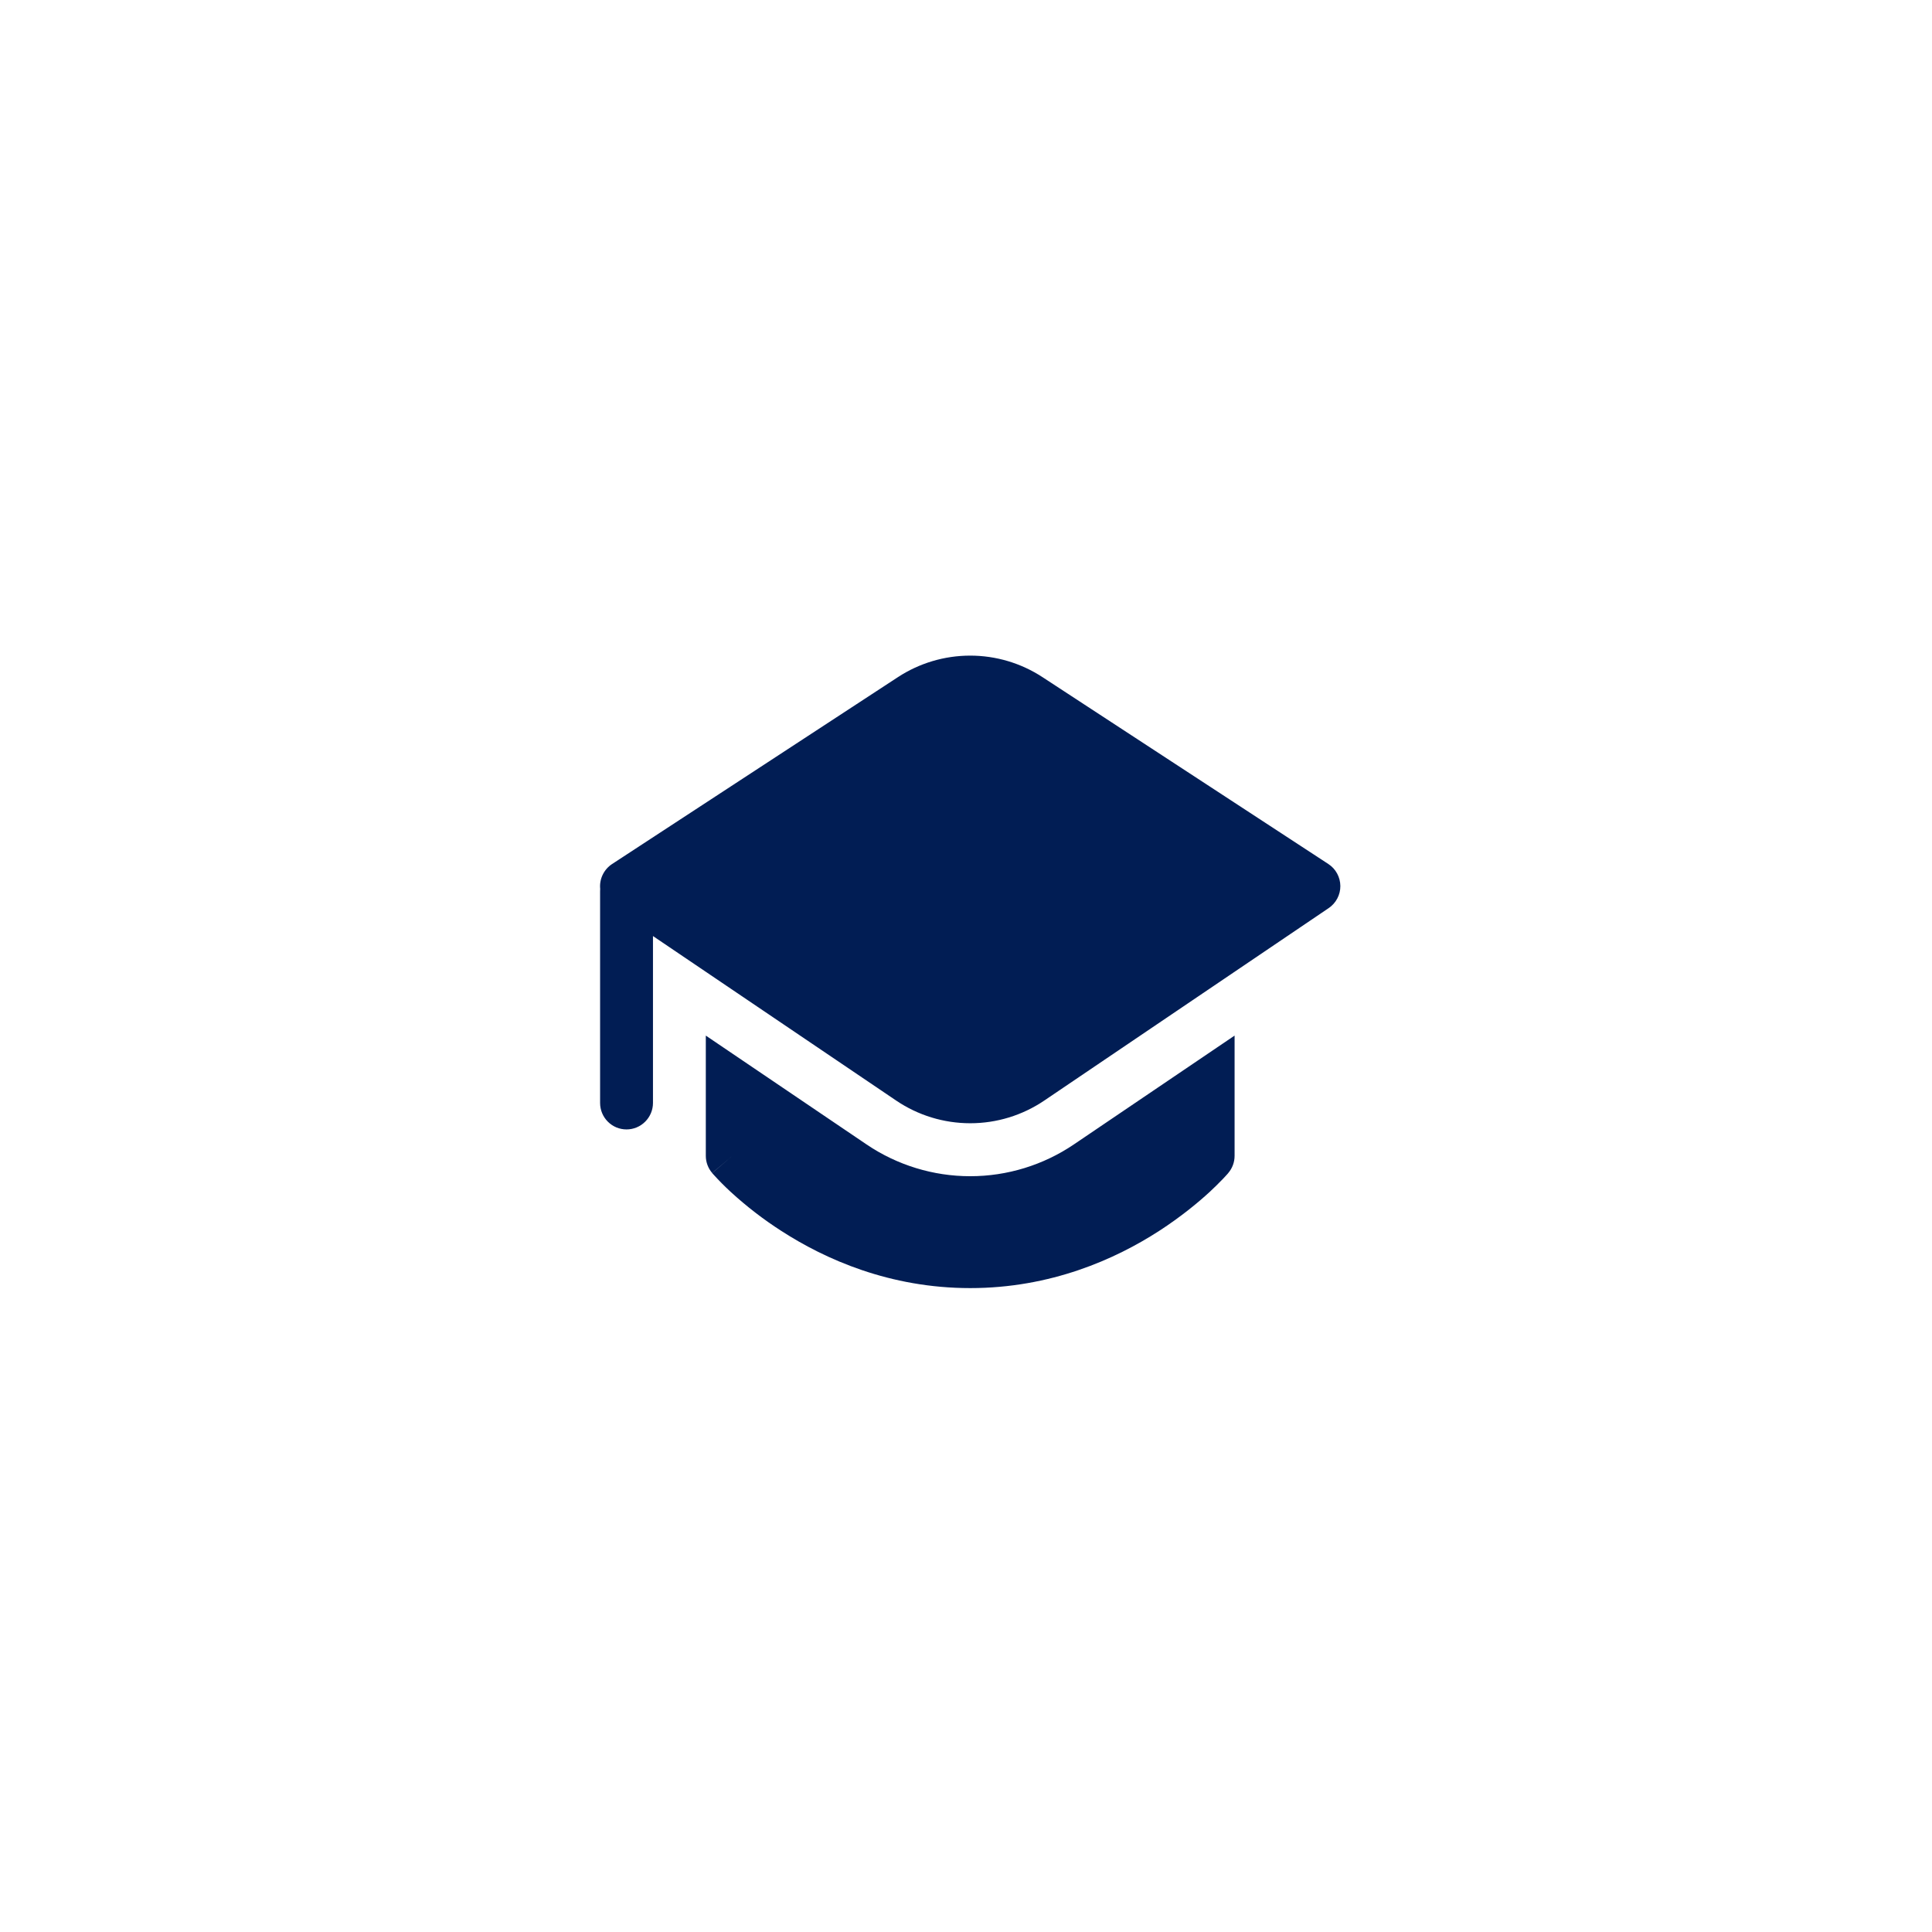 <?xml version="1.0" encoding="utf-8"?>
<svg xmlns="http://www.w3.org/2000/svg" fill="none" height="100%" overflow="visible" preserveAspectRatio="none" style="display: block;" viewBox="0 0 46 46" width="100%">
<g filter="url(#filter0_d_0_52530)" id="Frame 1992">
<rect fill="white" height="28.2" rx="14.1" shape-rendering="crispEdges" width="28.2" x="9" y="7"/>
<g id="fluent:hat-graduation-16-filled">
<path d="M21.378 14.109C21.89 13.774 22.488 13.596 23.1 13.596C23.712 13.596 24.31 13.774 24.822 14.109L31.628 18.558C31.715 18.615 31.787 18.692 31.836 18.784C31.886 18.875 31.912 18.977 31.913 19.081C31.914 19.184 31.889 19.287 31.84 19.379C31.792 19.47 31.722 19.549 31.636 19.607L24.865 24.189C24.344 24.542 23.73 24.73 23.101 24.73C22.472 24.73 21.857 24.542 21.336 24.189L15.547 20.273V24.247C15.547 24.414 15.48 24.574 15.362 24.692C15.244 24.811 15.084 24.877 14.917 24.877C14.75 24.877 14.59 24.811 14.472 24.692C14.354 24.574 14.288 24.414 14.288 24.247V19.212L14.29 19.149C14.279 19.034 14.299 18.919 14.349 18.815C14.399 18.711 14.476 18.622 14.572 18.559L21.378 14.109ZM16.805 25.505V22.643L20.63 25.233C21.359 25.727 22.22 25.991 23.1 25.991C23.981 25.991 24.841 25.727 25.57 25.233L29.395 22.643V25.506C29.395 25.656 29.342 25.8 29.245 25.914L29.244 25.917L29.241 25.919L29.234 25.928L29.209 25.956L29.123 26.049C29.019 26.157 28.913 26.262 28.803 26.364C28.526 26.619 28.119 26.956 27.596 27.295C26.551 27.97 25.016 28.655 23.101 28.655C21.184 28.655 19.651 27.97 18.605 27.295C18.176 27.02 17.772 26.708 17.397 26.364C17.256 26.234 17.121 26.098 16.992 25.956L16.967 25.928L16.959 25.919L16.957 25.917L17.435 25.508C16.955 25.914 16.957 25.915 16.957 25.915C16.859 25.801 16.805 25.656 16.805 25.506" fill="#011D54" id="Vector"/>
</g>
</g>
<defs>
<filter color-interpolation-filters="sRGB" filterUnits="userSpaceOnUse" height="44.314" id="filter0_d_0_52530" width="44.314" x="0.943" y="0.957">
<feFlood flood-opacity="0" result="BackgroundImageFix"/>
<feColorMatrix in="SourceAlpha" result="hardAlpha" type="matrix" values="0 0 0 0 0 0 0 0 0 0 0 0 0 0 0 0 0 0 127 0"/>
<feOffset dy="2.014"/>
<feGaussianBlur stdDeviation="4.029"/>
<feComposite in2="hardAlpha" operator="out"/>
<feColorMatrix type="matrix" values="0 0 0 0 0 0 0 0 0 0 0 0 0 0 0 0 0 0 0.2 0"/>
<feBlend in2="BackgroundImageFix" mode="normal" result="effect1_dropShadow_0_52530"/>
<feBlend in="SourceGraphic" in2="effect1_dropShadow_0_52530" mode="normal" result="shape"/>
</filter>
</defs>
</svg>